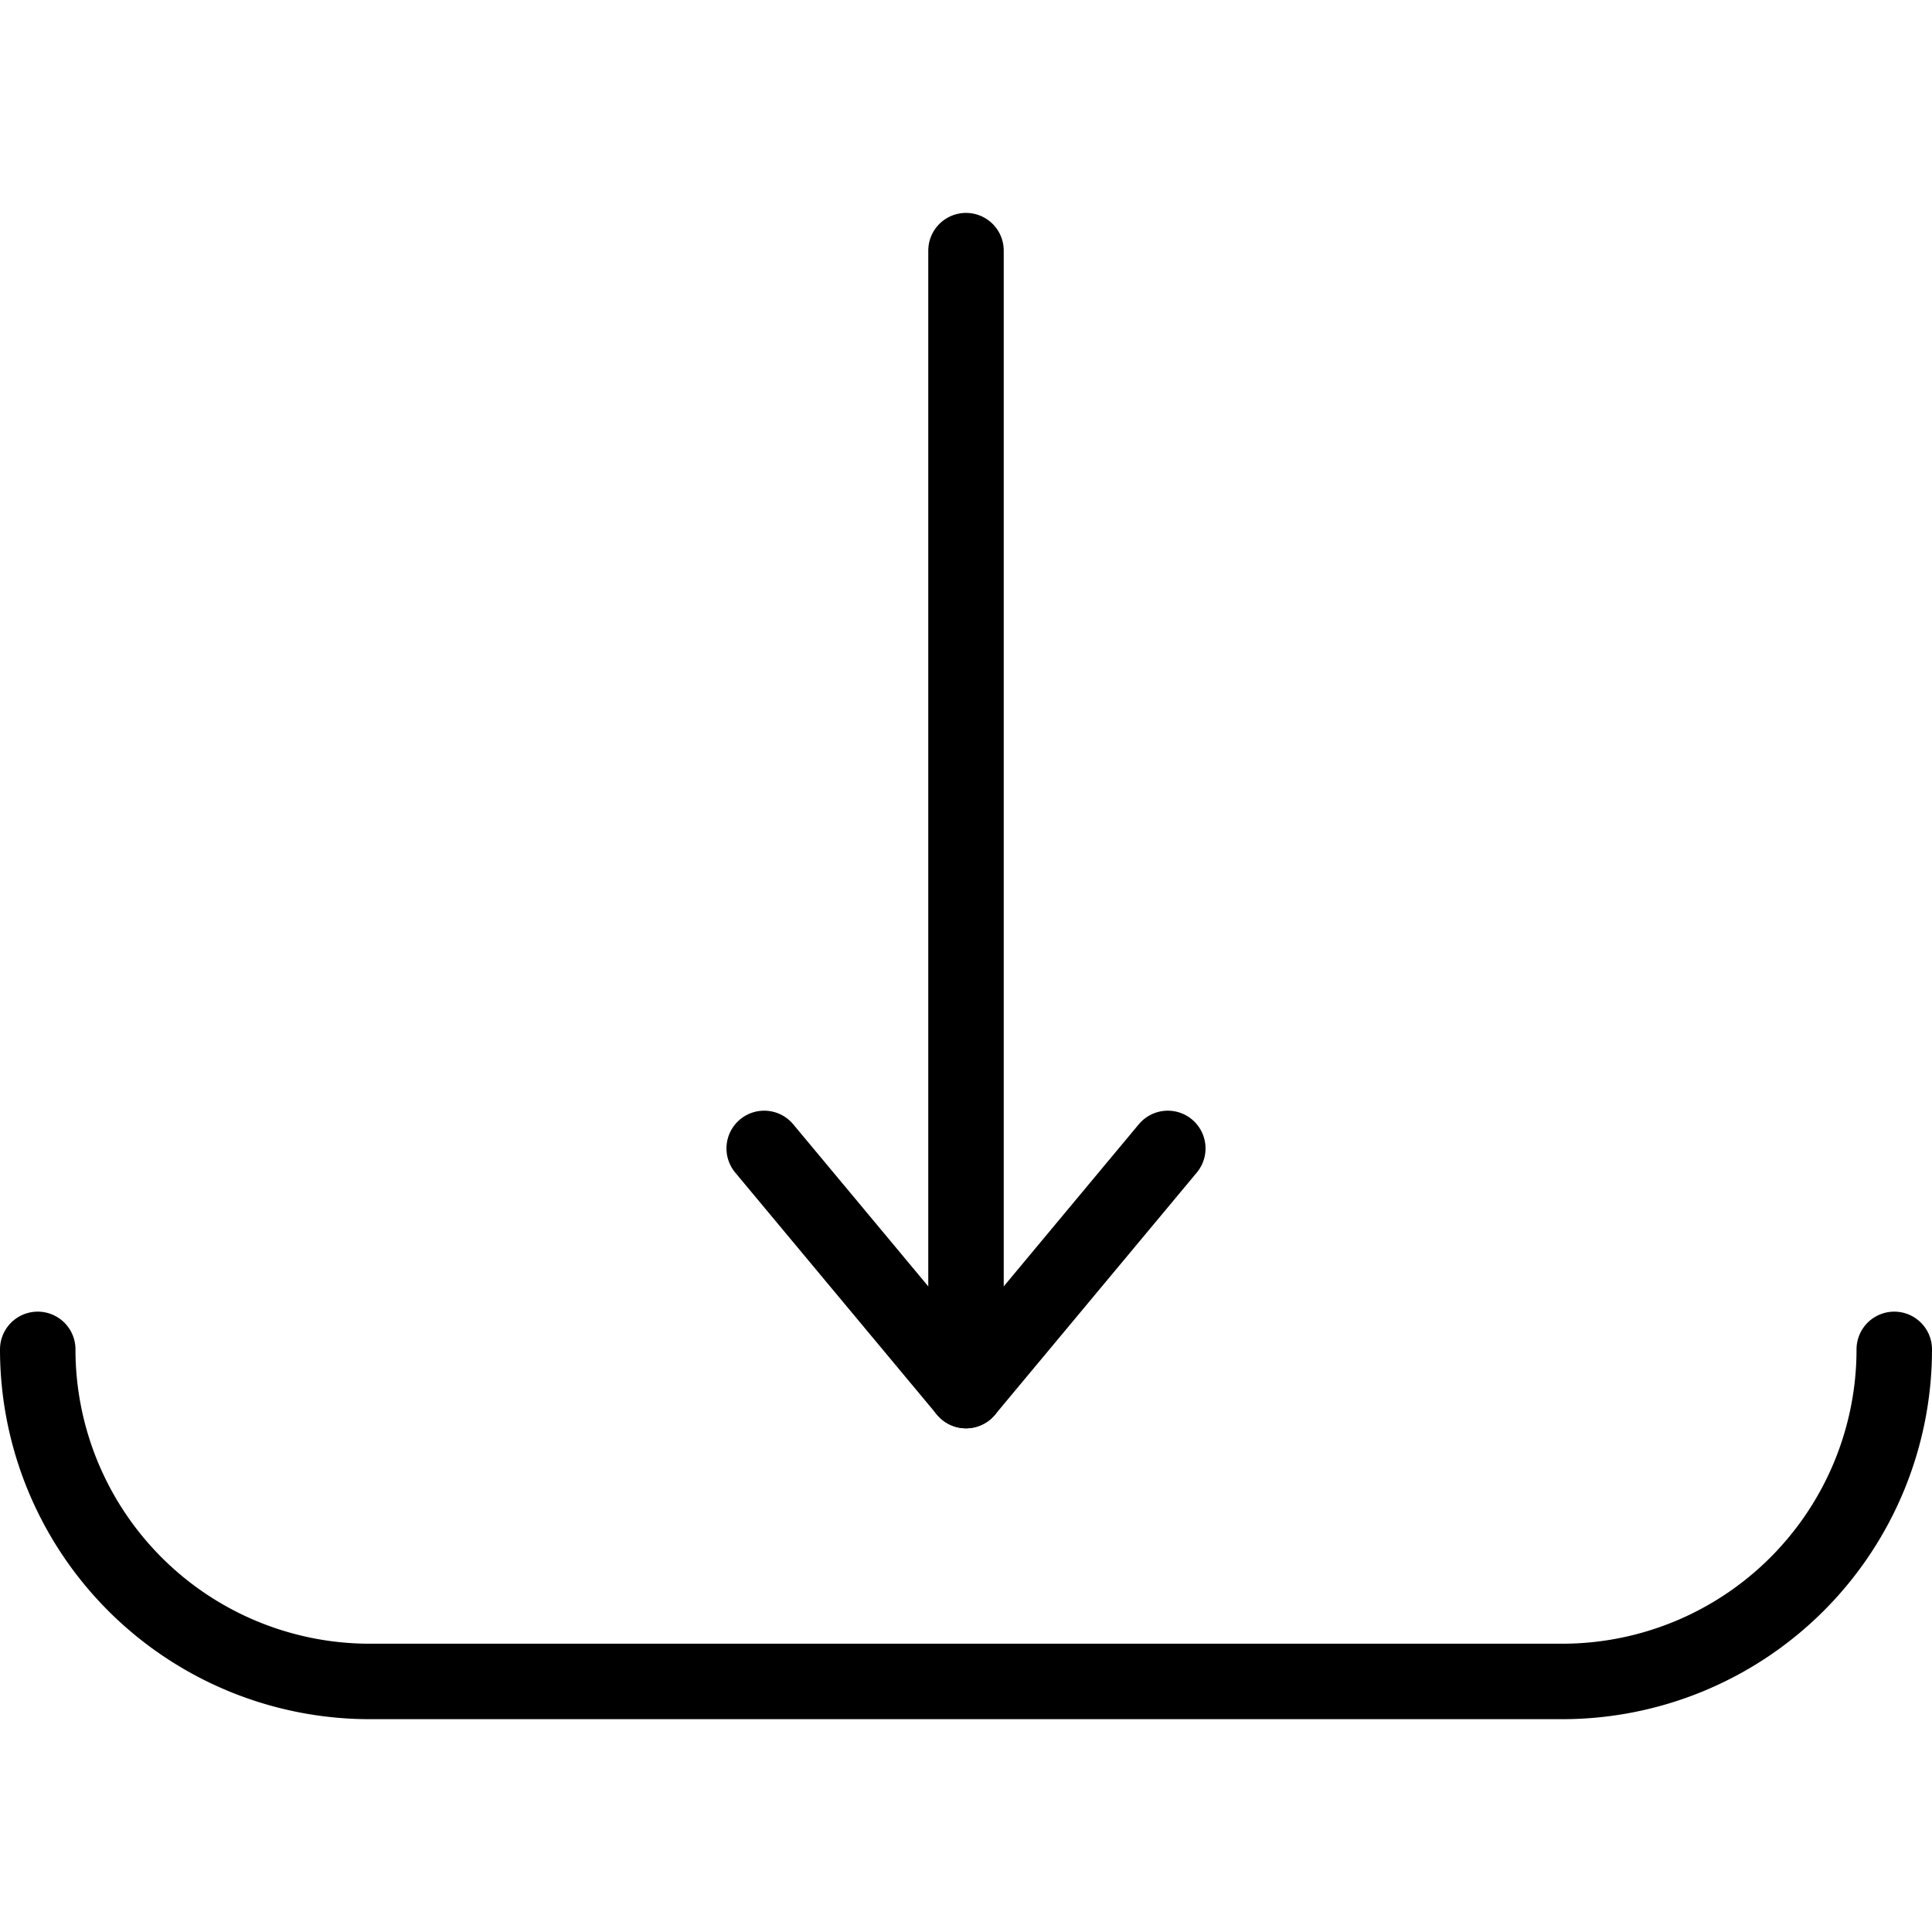 <?xml version="1.0" ?>

<svg width="800px" height="800px" viewBox="0 -56.42 512 512" xmlns="http://www.w3.org/2000/svg">
<defs>
<style>.cls-1{fill:none;stroke:#000000;stroke-linecap:round;stroke-linejoin:round;stroke-width:20px;}</style>
</defs>
<g data-name="Layer 2" id="Layer_2">
<g data-name="E431, Download, multimedia, Ui" id="E431_Download_multimedia_Ui">
<path class="cls-1" d="M502,301.18a88,88,0,0,1-88,88H98a88,88,0,0,1-88-88"/>
<line class="cls-1" x1="256" x2="256" y1="10" y2="312.1"/>
<polyline class="cls-1" points="202.52 247.92 256 312.1 309.48 247.92"/>
</g>
</g>
</svg>